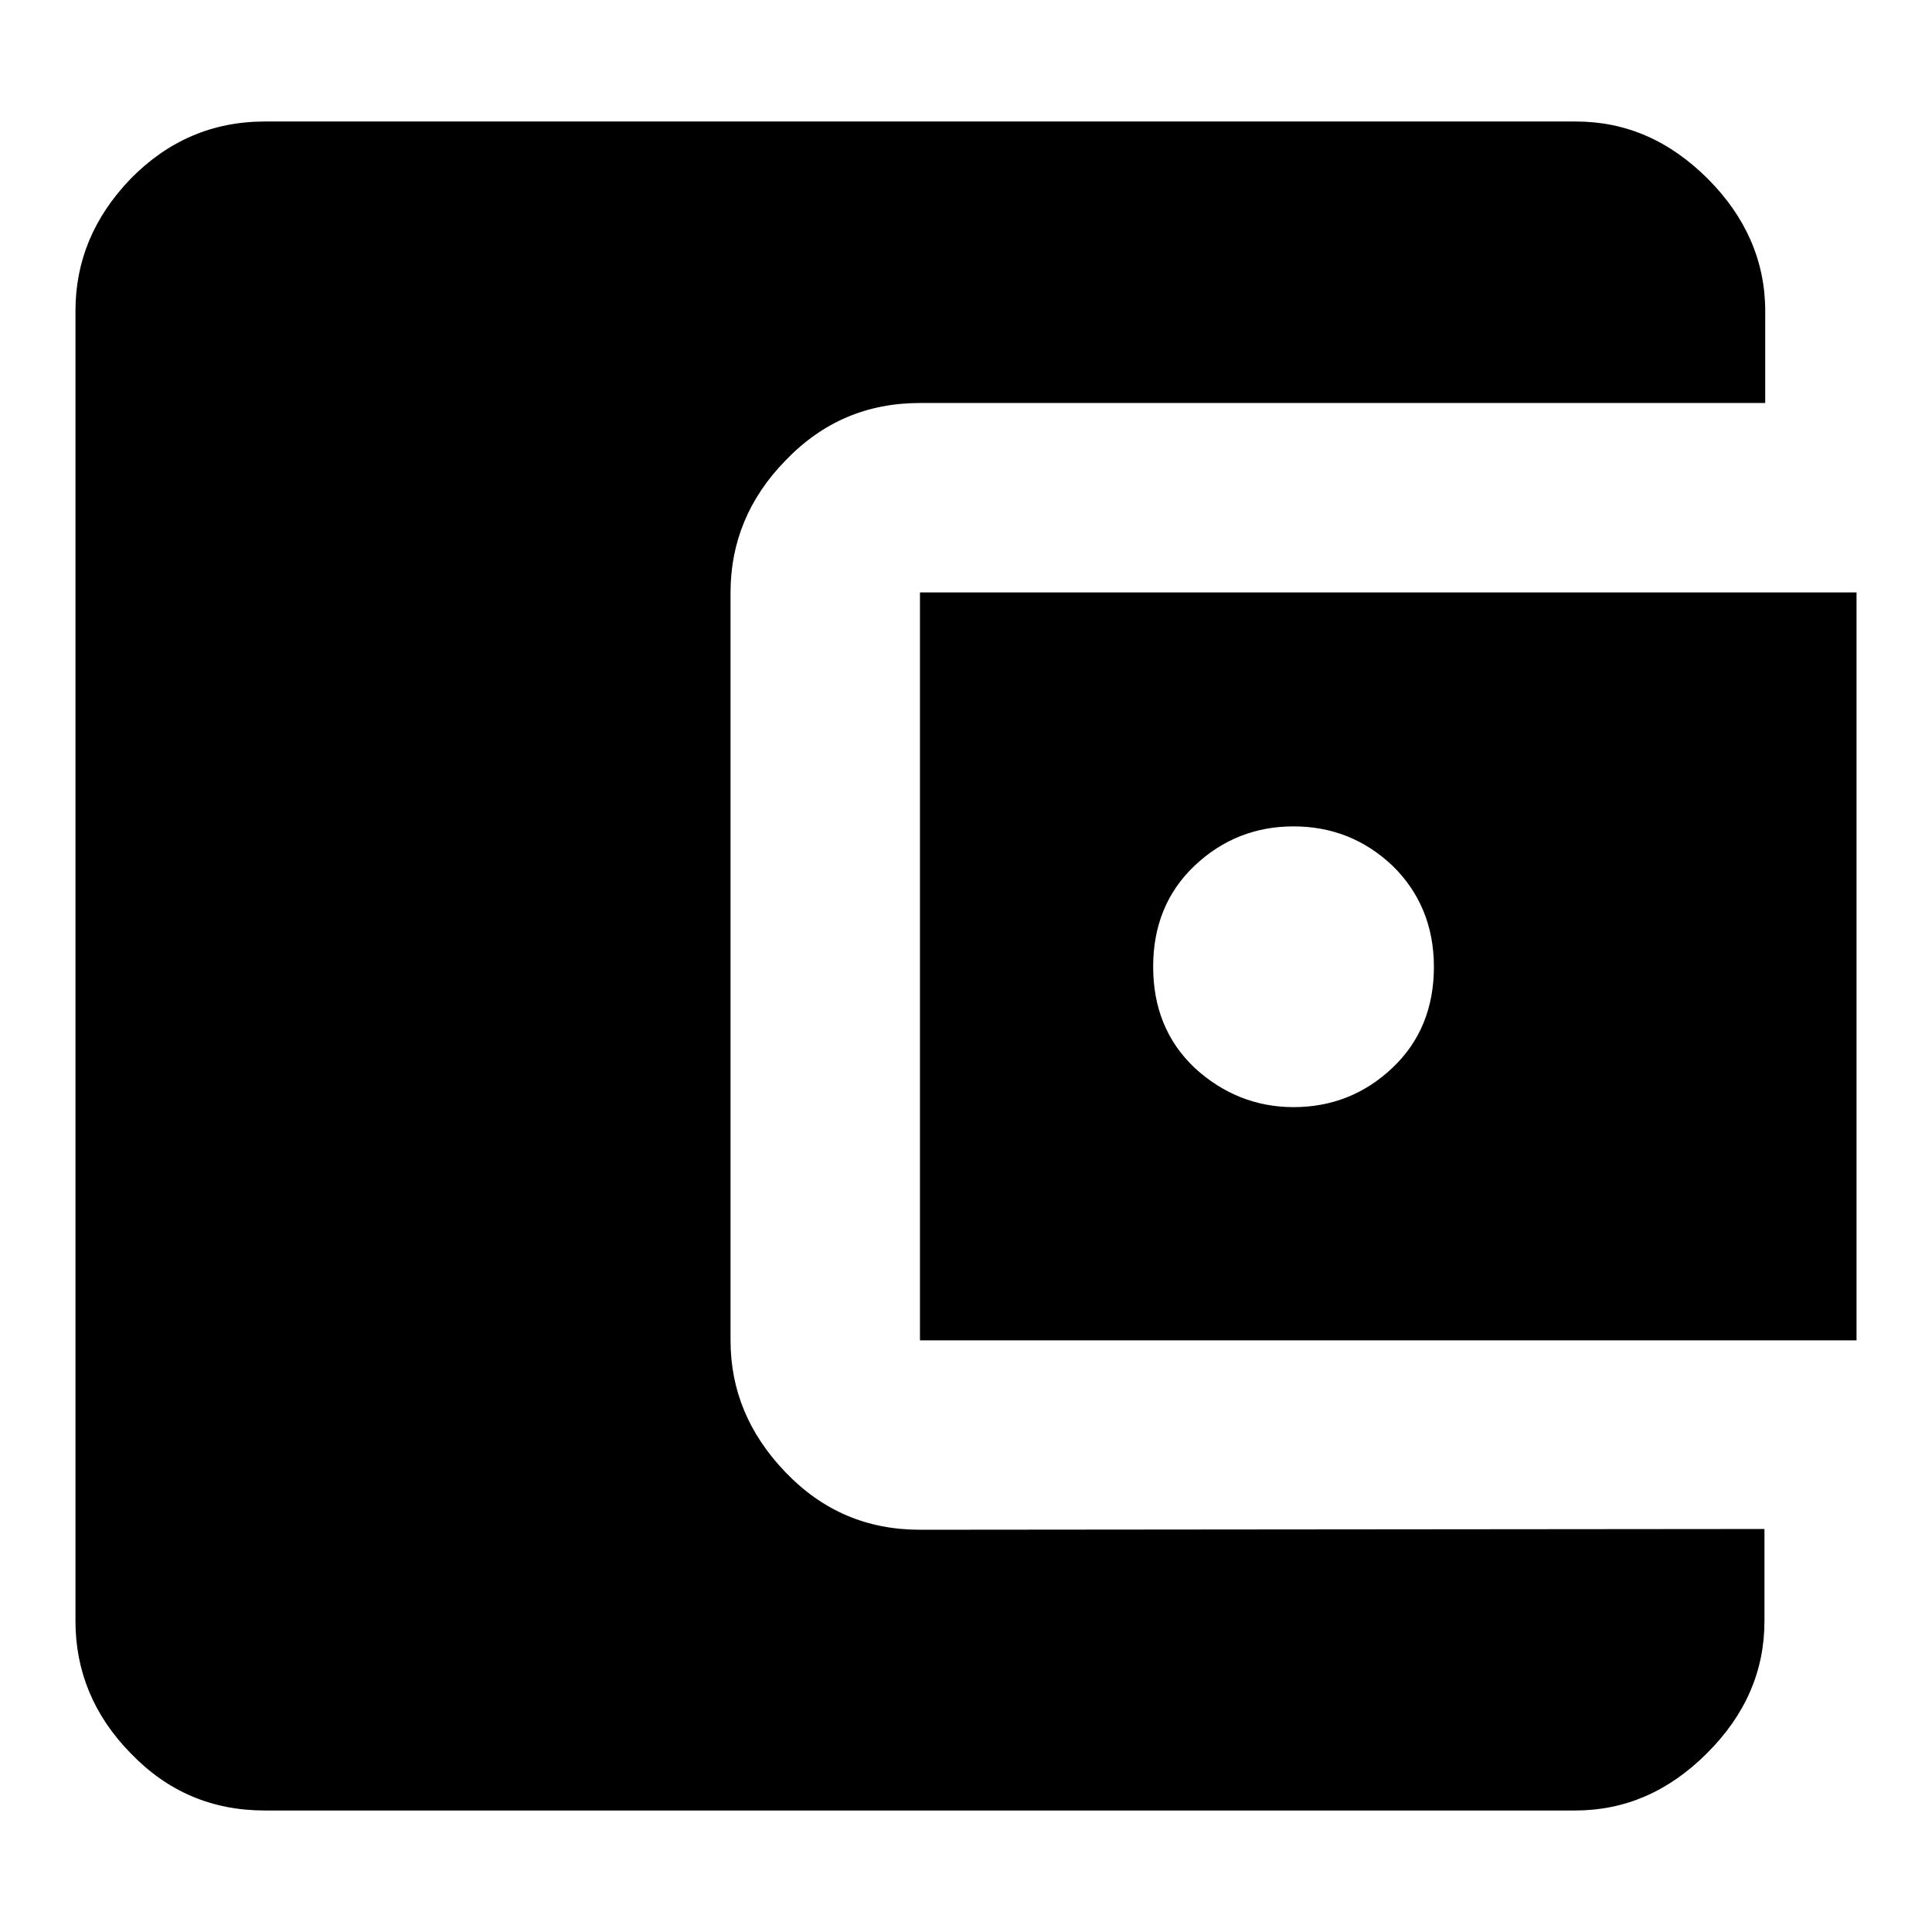 <?xml version="1.0" encoding="utf-8"?>
<!-- Svg Vector Icons : http://www.onlinewebfonts.com/icon -->
<!DOCTYPE svg PUBLIC "-//W3C//DTD SVG 1.1//EN" "http://www.w3.org/Graphics/SVG/1.1/DTD/svg11.dtd">
<svg version="1.1" xmlns="http://www.w3.org/2000/svg" xmlns:xlink="http://www.w3.org/1999/xlink" x="0px" y="0px" viewBox="0 0 256 256" enable-background="new 0 0 256 256" xml:space="preserve">
<g> <path fill="#000000" d="M171.4,146.7c5,0,9.4-1.7,13.1-5.2c3.7-3.5,5.5-8,5.5-13.4c0-5.4-1.9-9.9-5.5-13.4 c-3.7-3.5-8.1-5.2-13.1-5.2s-9.4,1.7-13.1,5.2c-3.7,3.5-5.5,8-5.5,13.4c0,5.4,1.8,9.9,5.5,13.4C162,144.9,166.4,146.7,171.4,146.7z  M121.9,177.5V78.5H246v99.1H121.9z M233.8,202.6v12.2c0,6.6-2.5,12.4-7.6,17.5s-10.9,7.6-17.5,7.6H35.1c-7,0-12.9-2.5-17.8-7.6 c-4.9-5-7.3-10.9-7.3-17.5V41.2c0-6.6,2.4-12.4,7.3-17.5c4.9-5,10.8-7.6,17.8-7.6h173.7c6.6,0,12.4,2.5,17.5,7.6 c5,5,7.6,10.9,7.6,17.5v12.2H121.9c-7,0-12.9,2.5-17.8,7.6c-4.9,5-7.3,10.9-7.3,17.5v99.1c0,6.6,2.4,12.4,7.3,17.5 s10.8,7.6,17.8,7.6L233.8,202.6L233.8,202.6z"/></g>
</svg>